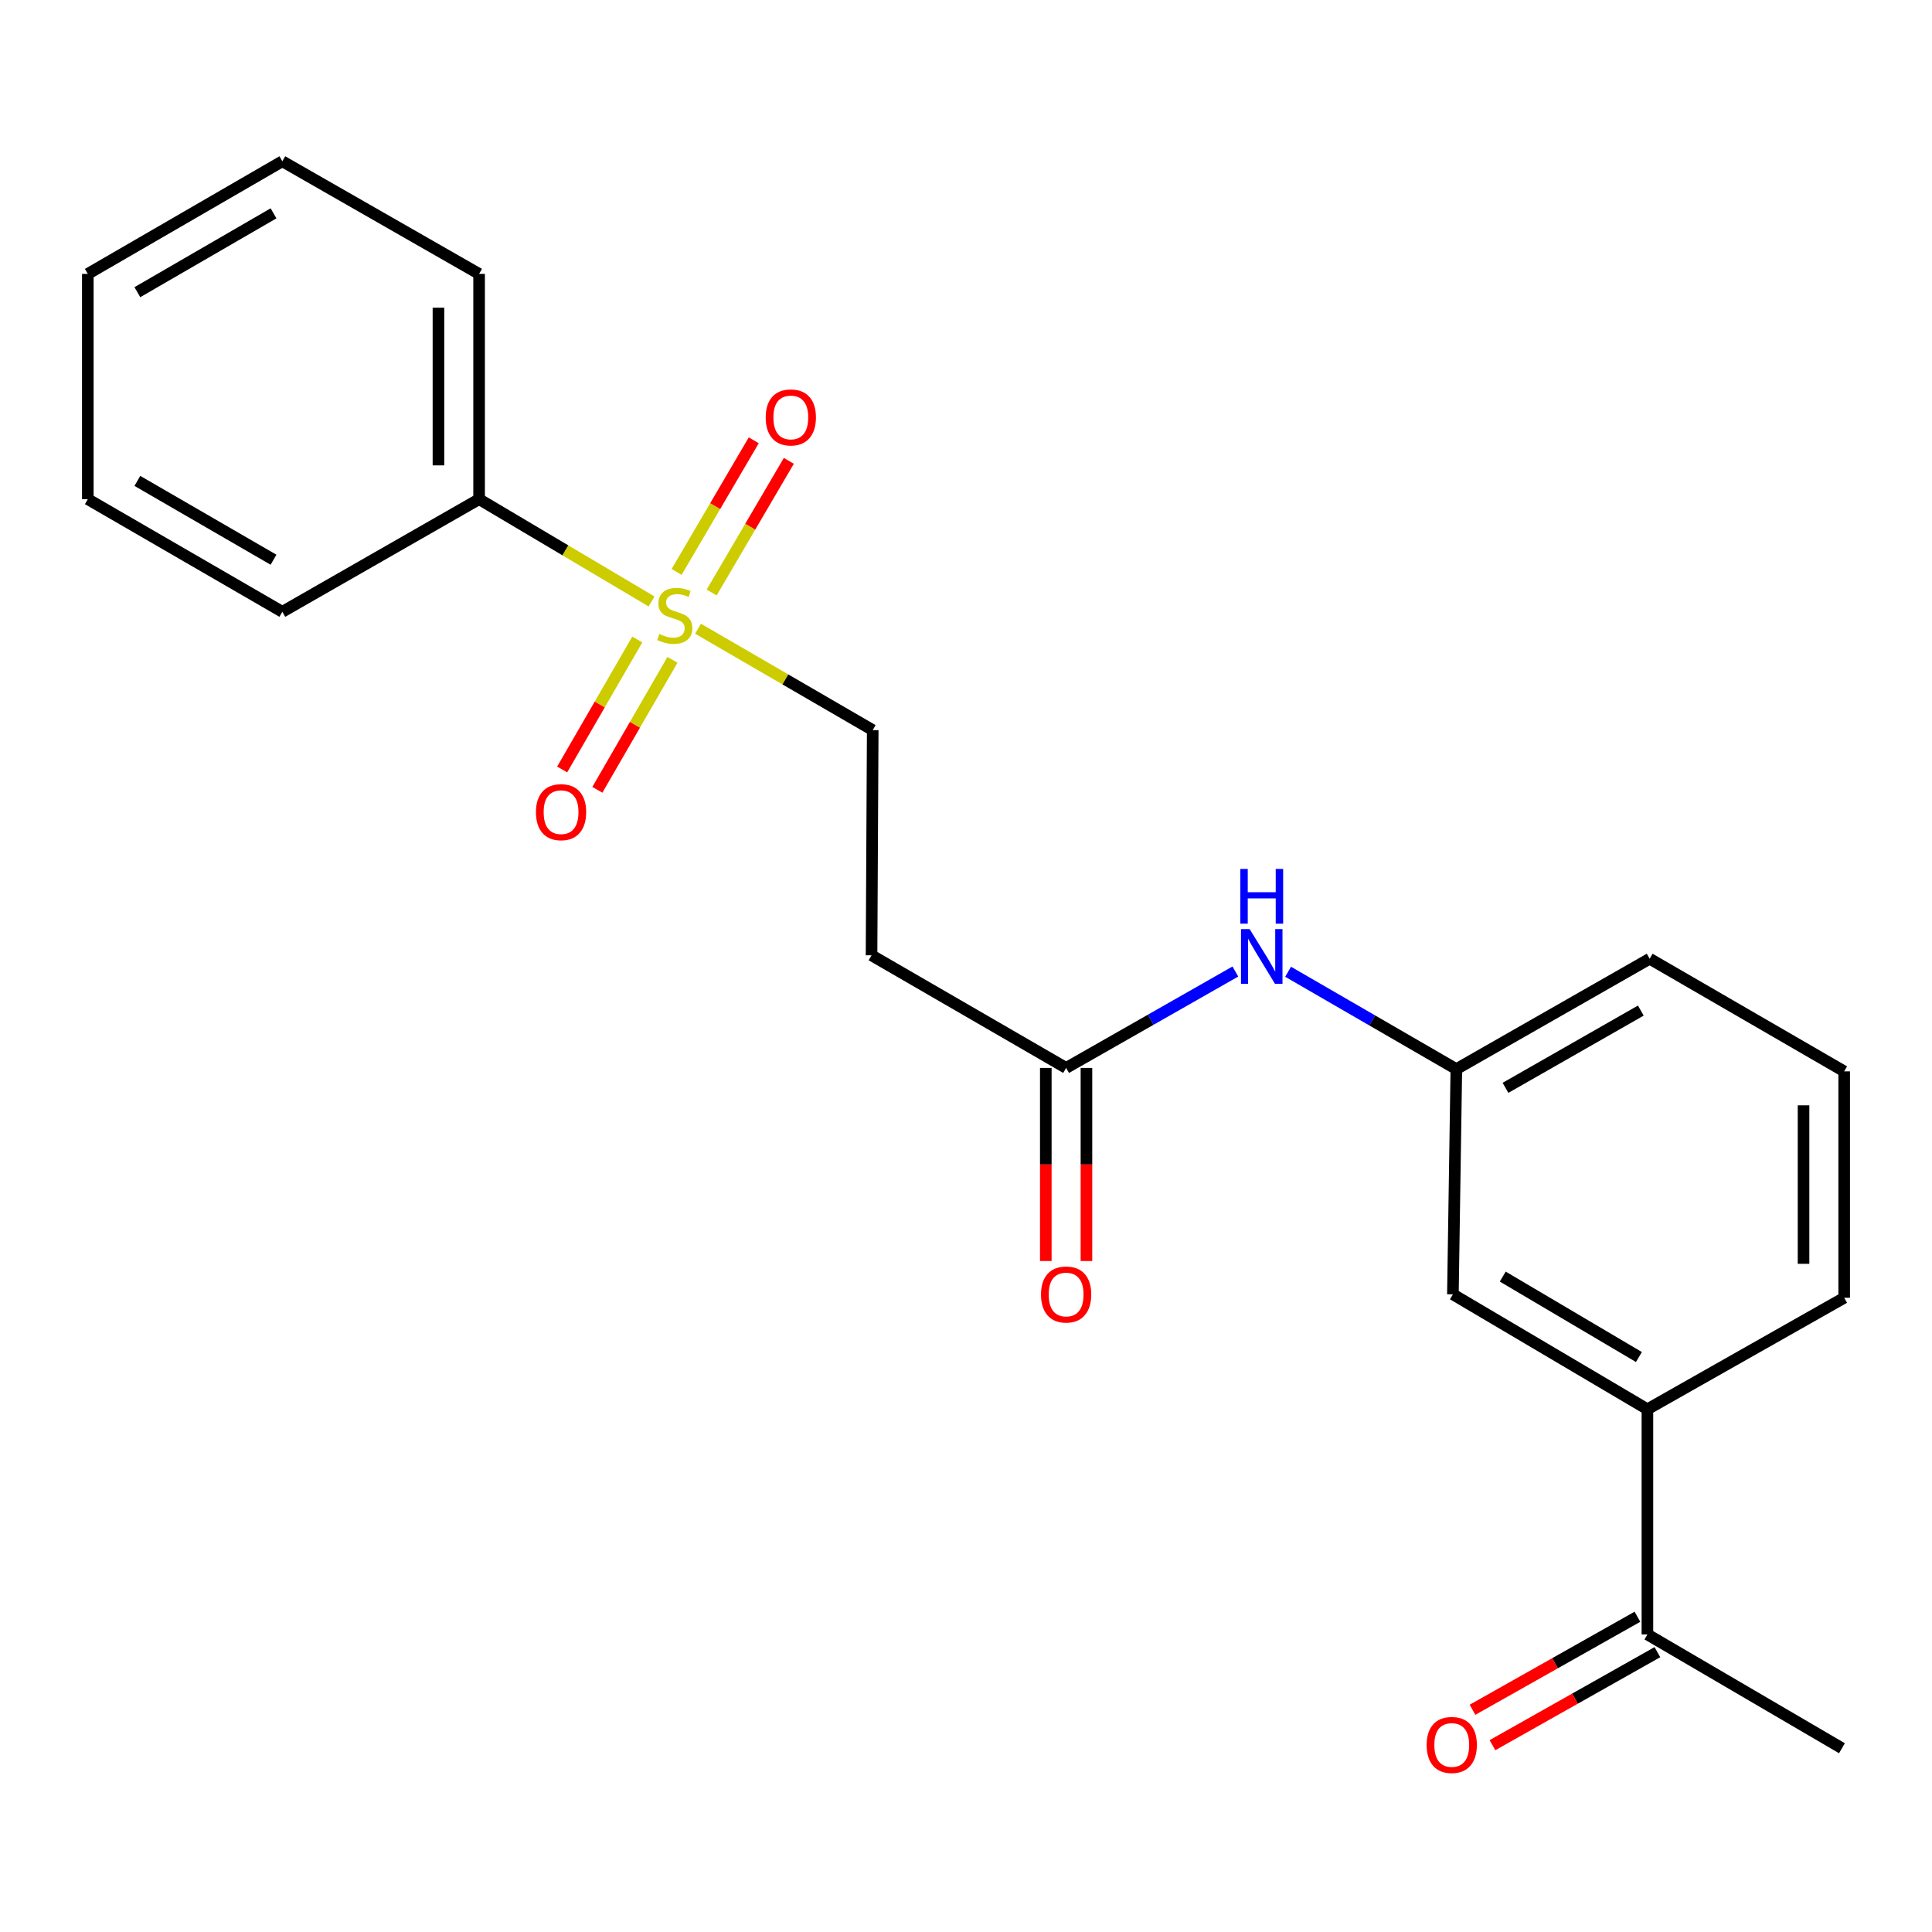 <?xml version='1.0' encoding='iso-8859-1'?>
<svg version='1.1' baseProfile='full'
              xmlns='http://www.w3.org/2000/svg'
                      xmlns:rdkit='http://www.rdkit.org/xml'
                      xmlns:xlink='http://www.w3.org/1999/xlink'
                  xml:space='preserve'
width='1000px' height='1000px' viewBox='0 0 1000 1000'>
<!-- END OF HEADER -->
<rect style='opacity:1.0;fill:#FFFFFF;stroke:none' width='1000' height='1000' x='0' y='0'> </rect>
<path class='bond-1' d='M 361.306,325.432 L 406.512,351.671' style='fill:none;fill-rule:evenodd;stroke:#CCCC00;stroke-width:6px;stroke-linecap:butt;stroke-linejoin:miter;stroke-opacity:1' />
<path class='bond-1' d='M 406.512,351.671 L 451.718,377.91' style='fill:none;fill-rule:evenodd;stroke:#000000;stroke-width:6px;stroke-linecap:butt;stroke-linejoin:miter;stroke-opacity:1' />
<path class='bond-4' d='M 329.858,331.001 L 310.417,364.64' style='fill:none;fill-rule:evenodd;stroke:#CCCC00;stroke-width:6px;stroke-linecap:butt;stroke-linejoin:miter;stroke-opacity:1' />
<path class='bond-4' d='M 310.417,364.64 L 290.975,398.28' style='fill:none;fill-rule:evenodd;stroke:#FF0000;stroke-width:6px;stroke-linecap:butt;stroke-linejoin:miter;stroke-opacity:1' />
<path class='bond-4' d='M 348.072,341.527 L 328.631,375.167' style='fill:none;fill-rule:evenodd;stroke:#CCCC00;stroke-width:6px;stroke-linecap:butt;stroke-linejoin:miter;stroke-opacity:1' />
<path class='bond-4' d='M 328.631,375.167 L 309.19,408.807' style='fill:none;fill-rule:evenodd;stroke:#FF0000;stroke-width:6px;stroke-linecap:butt;stroke-linejoin:miter;stroke-opacity:1' />
<path class='bond-5' d='M 368.356,306.673 L 388.328,272.602' style='fill:none;fill-rule:evenodd;stroke:#CCCC00;stroke-width:6px;stroke-linecap:butt;stroke-linejoin:miter;stroke-opacity:1' />
<path class='bond-5' d='M 388.328,272.602 L 408.3,238.531' style='fill:none;fill-rule:evenodd;stroke:#FF0000;stroke-width:6px;stroke-linecap:butt;stroke-linejoin:miter;stroke-opacity:1' />
<path class='bond-5' d='M 350.207,296.035 L 370.178,261.963' style='fill:none;fill-rule:evenodd;stroke:#CCCC00;stroke-width:6px;stroke-linecap:butt;stroke-linejoin:miter;stroke-opacity:1' />
<path class='bond-5' d='M 370.178,261.963 L 390.15,227.892' style='fill:none;fill-rule:evenodd;stroke:#FF0000;stroke-width:6px;stroke-linecap:butt;stroke-linejoin:miter;stroke-opacity:1' />
<path class='bond-7' d='M 337.24,311.312 L 292.609,284.84' style='fill:none;fill-rule:evenodd;stroke:#CCCC00;stroke-width:6px;stroke-linecap:butt;stroke-linejoin:miter;stroke-opacity:1' />
<path class='bond-7' d='M 292.609,284.84 L 247.979,258.369' style='fill:none;fill-rule:evenodd;stroke:#000000;stroke-width:6px;stroke-linecap:butt;stroke-linejoin:miter;stroke-opacity:1' />
<path class='bond-0' d='M 551.823,552.758 L 451.11,494.46' style='fill:none;fill-rule:evenodd;stroke:#000000;stroke-width:6px;stroke-linecap:butt;stroke-linejoin:miter;stroke-opacity:1' />
<path class='bond-6' d='M 551.823,552.758 L 595.622,527.807' style='fill:none;fill-rule:evenodd;stroke:#000000;stroke-width:6px;stroke-linecap:butt;stroke-linejoin:miter;stroke-opacity:1' />
<path class='bond-6' d='M 595.622,527.807 L 639.42,502.857' style='fill:none;fill-rule:evenodd;stroke:#0000FF;stroke-width:6px;stroke-linecap:butt;stroke-linejoin:miter;stroke-opacity:1' />
<path class='bond-11' d='M 541.304,552.758 L 541.304,602.729' style='fill:none;fill-rule:evenodd;stroke:#000000;stroke-width:6px;stroke-linecap:butt;stroke-linejoin:miter;stroke-opacity:1' />
<path class='bond-11' d='M 541.304,602.729 L 541.304,652.7' style='fill:none;fill-rule:evenodd;stroke:#FF0000;stroke-width:6px;stroke-linecap:butt;stroke-linejoin:miter;stroke-opacity:1' />
<path class='bond-11' d='M 562.342,552.758 L 562.342,602.729' style='fill:none;fill-rule:evenodd;stroke:#000000;stroke-width:6px;stroke-linecap:butt;stroke-linejoin:miter;stroke-opacity:1' />
<path class='bond-11' d='M 562.342,602.729 L 562.342,652.7' style='fill:none;fill-rule:evenodd;stroke:#FF0000;stroke-width:6px;stroke-linecap:butt;stroke-linejoin:miter;stroke-opacity:1' />
<path class='bond-2' d='M 451.718,377.91 L 451.11,494.46' style='fill:none;fill-rule:evenodd;stroke:#000000;stroke-width:6px;stroke-linecap:butt;stroke-linejoin:miter;stroke-opacity:1' />
<path class='bond-3' d='M 852.699,729.429 L 752.021,669.95' style='fill:none;fill-rule:evenodd;stroke:#000000;stroke-width:6px;stroke-linecap:butt;stroke-linejoin:miter;stroke-opacity:1' />
<path class='bond-3' d='M 848.298,702.394 L 777.824,660.759' style='fill:none;fill-rule:evenodd;stroke:#000000;stroke-width:6px;stroke-linecap:butt;stroke-linejoin:miter;stroke-opacity:1' />
<path class='bond-8' d='M 852.699,729.429 L 852.699,845.99' style='fill:none;fill-rule:evenodd;stroke:#000000;stroke-width:6px;stroke-linecap:butt;stroke-linejoin:miter;stroke-opacity:1' />
<path class='bond-23' d='M 852.699,729.429 L 954.545,671.727' style='fill:none;fill-rule:evenodd;stroke:#000000;stroke-width:6px;stroke-linecap:butt;stroke-linejoin:miter;stroke-opacity:1' />
<path class='bond-10' d='M 666.723,502.978 L 710.26,528.172' style='fill:none;fill-rule:evenodd;stroke:#0000FF;stroke-width:6px;stroke-linecap:butt;stroke-linejoin:miter;stroke-opacity:1' />
<path class='bond-10' d='M 710.26,528.172 L 753.798,553.366' style='fill:none;fill-rule:evenodd;stroke:#000000;stroke-width:6px;stroke-linecap:butt;stroke-linejoin:miter;stroke-opacity:1' />
<path class='bond-17' d='M 247.979,258.369 L 247.979,141.772' style='fill:none;fill-rule:evenodd;stroke:#000000;stroke-width:6px;stroke-linecap:butt;stroke-linejoin:miter;stroke-opacity:1' />
<path class='bond-17' d='M 226.941,240.879 L 226.941,159.262' style='fill:none;fill-rule:evenodd;stroke:#000000;stroke-width:6px;stroke-linecap:butt;stroke-linejoin:miter;stroke-opacity:1' />
<path class='bond-18' d='M 247.979,258.369 L 146.132,316.667' style='fill:none;fill-rule:evenodd;stroke:#000000;stroke-width:6px;stroke-linecap:butt;stroke-linejoin:miter;stroke-opacity:1' />
<path class='bond-12' d='M 847.532,836.828 L 804.848,860.901' style='fill:none;fill-rule:evenodd;stroke:#000000;stroke-width:6px;stroke-linecap:butt;stroke-linejoin:miter;stroke-opacity:1' />
<path class='bond-12' d='M 804.848,860.901 L 762.165,884.974' style='fill:none;fill-rule:evenodd;stroke:#FF0000;stroke-width:6px;stroke-linecap:butt;stroke-linejoin:miter;stroke-opacity:1' />
<path class='bond-12' d='M 857.866,855.152 L 815.183,879.225' style='fill:none;fill-rule:evenodd;stroke:#000000;stroke-width:6px;stroke-linecap:butt;stroke-linejoin:miter;stroke-opacity:1' />
<path class='bond-12' d='M 815.183,879.225 L 772.499,903.298' style='fill:none;fill-rule:evenodd;stroke:#FF0000;stroke-width:6px;stroke-linecap:butt;stroke-linejoin:miter;stroke-opacity:1' />
<path class='bond-16' d='M 852.699,845.99 L 953.388,904.884' style='fill:none;fill-rule:evenodd;stroke:#000000;stroke-width:6px;stroke-linecap:butt;stroke-linejoin:miter;stroke-opacity:1' />
<path class='bond-9' d='M 752.021,669.95 L 753.798,553.366' style='fill:none;fill-rule:evenodd;stroke:#000000;stroke-width:6px;stroke-linecap:butt;stroke-linejoin:miter;stroke-opacity:1' />
<path class='bond-15' d='M 753.798,553.366 L 853.868,496.236' style='fill:none;fill-rule:evenodd;stroke:#000000;stroke-width:6px;stroke-linecap:butt;stroke-linejoin:miter;stroke-opacity:1' />
<path class='bond-15' d='M 779.239,563.066 L 849.288,523.076' style='fill:none;fill-rule:evenodd;stroke:#000000;stroke-width:6px;stroke-linecap:butt;stroke-linejoin:miter;stroke-opacity:1' />
<path class='bond-13' d='M 954.545,671.727 L 954.545,554.534' style='fill:none;fill-rule:evenodd;stroke:#000000;stroke-width:6px;stroke-linecap:butt;stroke-linejoin:miter;stroke-opacity:1' />
<path class='bond-13' d='M 933.508,654.148 L 933.508,572.113' style='fill:none;fill-rule:evenodd;stroke:#000000;stroke-width:6px;stroke-linecap:butt;stroke-linejoin:miter;stroke-opacity:1' />
<path class='bond-14' d='M 954.545,554.534 L 853.868,496.236' style='fill:none;fill-rule:evenodd;stroke:#000000;stroke-width:6px;stroke-linecap:butt;stroke-linejoin:miter;stroke-opacity:1' />
<path class='bond-19' d='M 247.979,141.772 L 146.132,83.474' style='fill:none;fill-rule:evenodd;stroke:#000000;stroke-width:6px;stroke-linecap:butt;stroke-linejoin:miter;stroke-opacity:1' />
<path class='bond-20' d='M 146.132,316.667 L 45.455,258.369' style='fill:none;fill-rule:evenodd;stroke:#000000;stroke-width:6px;stroke-linecap:butt;stroke-linejoin:miter;stroke-opacity:1' />
<path class='bond-20' d='M 141.573,289.716 L 71.098,248.908' style='fill:none;fill-rule:evenodd;stroke:#000000;stroke-width:6px;stroke-linecap:butt;stroke-linejoin:miter;stroke-opacity:1' />
<path class='bond-22' d='M 146.132,83.474 L 45.455,141.772' style='fill:none;fill-rule:evenodd;stroke:#000000;stroke-width:6px;stroke-linecap:butt;stroke-linejoin:miter;stroke-opacity:1' />
<path class='bond-22' d='M 141.573,110.425 L 71.098,151.233' style='fill:none;fill-rule:evenodd;stroke:#000000;stroke-width:6px;stroke-linecap:butt;stroke-linejoin:miter;stroke-opacity:1' />
<path class='bond-21' d='M 45.455,258.369 L 45.455,141.772' style='fill:none;fill-rule:evenodd;stroke:#000000;stroke-width:6px;stroke-linecap:butt;stroke-linejoin:miter;stroke-opacity:1' />
<path  class='atom-0' d='M 341.264 328.163
Q 341.584 328.283, 342.904 328.843
Q 344.224 329.403, 345.664 329.763
Q 347.144 330.083, 348.584 330.083
Q 351.264 330.083, 352.824 328.803
Q 354.384 327.483, 354.384 325.203
Q 354.384 323.643, 353.584 322.683
Q 352.824 321.723, 351.624 321.203
Q 350.424 320.683, 348.424 320.083
Q 345.904 319.323, 344.384 318.603
Q 342.904 317.883, 341.824 316.363
Q 340.784 314.843, 340.784 312.283
Q 340.784 308.723, 343.184 306.523
Q 345.624 304.323, 350.424 304.323
Q 353.704 304.323, 357.424 305.883
L 356.504 308.963
Q 353.104 307.563, 350.544 307.563
Q 347.784 307.563, 346.264 308.723
Q 344.744 309.843, 344.784 311.803
Q 344.784 313.323, 345.544 314.243
Q 346.344 315.163, 347.464 315.683
Q 348.624 316.203, 350.544 316.803
Q 353.104 317.603, 354.624 318.403
Q 356.144 319.203, 357.224 320.843
Q 358.344 322.443, 358.344 325.203
Q 358.344 329.123, 355.704 331.243
Q 353.104 333.323, 348.744 333.323
Q 346.224 333.323, 344.304 332.763
Q 342.424 332.243, 340.184 331.323
L 341.264 328.163
' fill='#CCCC00'/>
<path  class='atom-5' d='M 277.405 420.37
Q 277.405 413.57, 280.765 409.77
Q 284.125 405.97, 290.405 405.97
Q 296.685 405.97, 300.045 409.77
Q 303.405 413.57, 303.405 420.37
Q 303.405 427.25, 300.005 431.17
Q 296.605 435.05, 290.405 435.05
Q 284.165 435.05, 280.765 431.17
Q 277.405 427.29, 277.405 420.37
M 290.405 431.85
Q 294.725 431.85, 297.045 428.97
Q 299.405 426.05, 299.405 420.37
Q 299.405 414.81, 297.045 412.01
Q 294.725 409.17, 290.405 409.17
Q 286.085 409.17, 283.725 411.97
Q 281.405 414.77, 281.405 420.37
Q 281.405 426.09, 283.725 428.97
Q 286.085 431.85, 290.405 431.85
' fill='#FF0000'/>
<path  class='atom-6' d='M 396.327 216.057
Q 396.327 209.257, 399.687 205.457
Q 403.047 201.657, 409.327 201.657
Q 415.607 201.657, 418.967 205.457
Q 422.327 209.257, 422.327 216.057
Q 422.327 222.937, 418.927 226.857
Q 415.527 230.737, 409.327 230.737
Q 403.087 230.737, 399.687 226.857
Q 396.327 222.977, 396.327 216.057
M 409.327 227.537
Q 413.647 227.537, 415.967 224.657
Q 418.327 221.737, 418.327 216.057
Q 418.327 210.497, 415.967 207.697
Q 413.647 204.857, 409.327 204.857
Q 405.007 204.857, 402.647 207.657
Q 400.327 210.457, 400.327 216.057
Q 400.327 221.777, 402.647 224.657
Q 405.007 227.537, 409.327 227.537
' fill='#FF0000'/>
<path  class='atom-7' d='M 646.814 480.919
L 656.094 495.919
Q 657.014 497.399, 658.494 500.079
Q 659.974 502.759, 660.054 502.919
L 660.054 480.919
L 663.814 480.919
L 663.814 509.239
L 659.934 509.239
L 649.974 492.839
Q 648.814 490.919, 647.574 488.719
Q 646.374 486.519, 646.014 485.839
L 646.014 509.239
L 642.334 509.239
L 642.334 480.919
L 646.814 480.919
' fill='#0000FF'/>
<path  class='atom-7' d='M 641.994 449.767
L 645.834 449.767
L 645.834 461.807
L 660.314 461.807
L 660.314 449.767
L 664.154 449.767
L 664.154 478.087
L 660.314 478.087
L 660.314 465.007
L 645.834 465.007
L 645.834 478.087
L 641.994 478.087
L 641.994 449.767
' fill='#0000FF'/>
<path  class='atom-12' d='M 538.823 670.03
Q 538.823 663.23, 542.183 659.43
Q 545.543 655.63, 551.823 655.63
Q 558.103 655.63, 561.463 659.43
Q 564.823 663.23, 564.823 670.03
Q 564.823 676.91, 561.423 680.83
Q 558.023 684.71, 551.823 684.71
Q 545.583 684.71, 542.183 680.83
Q 538.823 676.95, 538.823 670.03
M 551.823 681.51
Q 556.143 681.51, 558.463 678.63
Q 560.823 675.71, 560.823 670.03
Q 560.823 664.47, 558.463 661.67
Q 556.143 658.83, 551.823 658.83
Q 547.503 658.83, 545.143 661.63
Q 542.823 664.43, 542.823 670.03
Q 542.823 675.75, 545.143 678.63
Q 547.503 681.51, 551.823 681.51
' fill='#FF0000'/>
<path  class='atom-13' d='M 738.425 903.188
Q 738.425 896.388, 741.785 892.588
Q 745.145 888.788, 751.425 888.788
Q 757.705 888.788, 761.065 892.588
Q 764.425 896.388, 764.425 903.188
Q 764.425 910.068, 761.025 913.988
Q 757.625 917.868, 751.425 917.868
Q 745.185 917.868, 741.785 913.988
Q 738.425 910.108, 738.425 903.188
M 751.425 914.668
Q 755.745 914.668, 758.065 911.788
Q 760.425 908.868, 760.425 903.188
Q 760.425 897.628, 758.065 894.828
Q 755.745 891.988, 751.425 891.988
Q 747.105 891.988, 744.745 894.788
Q 742.425 897.588, 742.425 903.188
Q 742.425 908.908, 744.745 911.788
Q 747.105 914.668, 751.425 914.668
' fill='#FF0000'/>
</svg>
